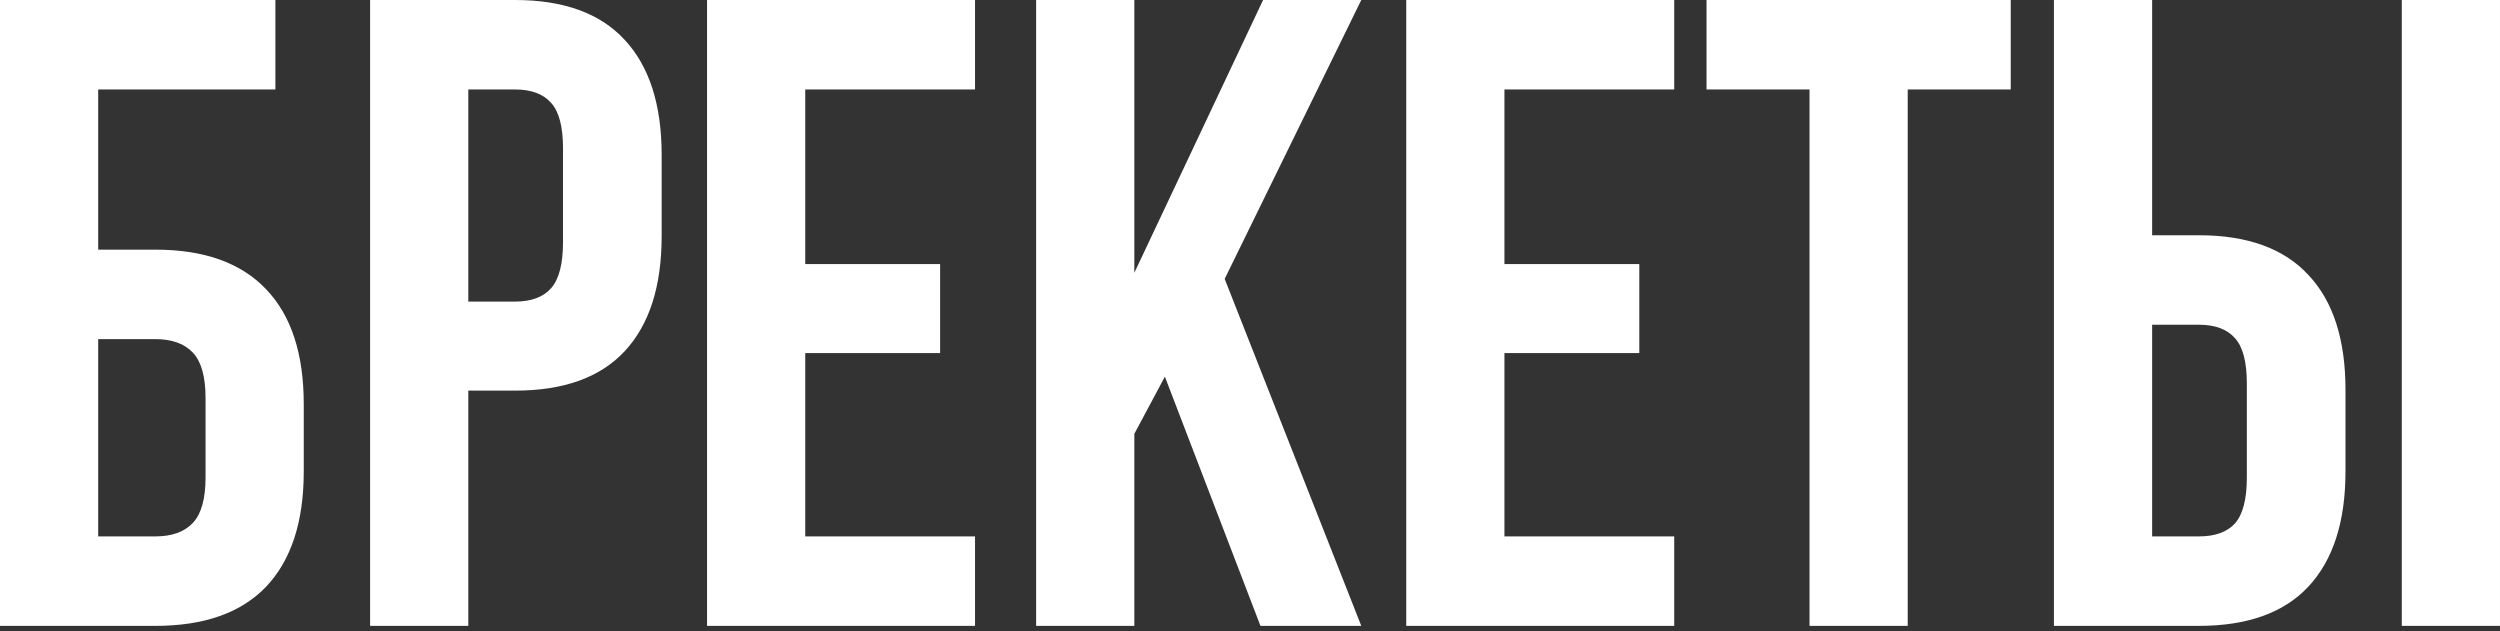 <?xml version="1.0" encoding="UTF-8"?> <svg xmlns="http://www.w3.org/2000/svg" width="392" height="99" viewBox="0 0 392 99" fill="none"><rect x="0" y="0" width="392" height="99" fill="#333333" stroke="none"/> <path d="M-0.002 98.137V0H43.181V14.029H15.396V39.145H24.361C32.026 39.145 37.82 41.221 41.744 45.373C45.667 49.479 47.629 55.479 47.629 63.371V73.911C47.629 81.803 45.667 87.826 41.744 91.978C37.82 96.084 32.026 98.137 24.361 98.137H-0.002ZM15.396 84.108H24.361C26.962 84.108 28.924 83.4 30.247 81.986C31.57 80.572 32.231 78.199 32.231 74.869V62.413C32.231 59.083 31.57 56.71 30.247 55.296C28.924 53.882 26.962 53.175 24.361 53.175H15.396V84.108ZM58.032 98.137V0H80.752C88.371 0 94.097 2.076 97.93 6.228C101.808 10.379 103.747 16.402 103.747 24.295V37.024C103.747 44.917 101.808 50.939 97.93 55.091C94.097 59.197 88.371 61.25 80.752 61.25H73.43V98.137H58.032ZM73.43 47.289H80.752C83.307 47.289 85.201 46.582 86.432 45.168C87.664 43.753 88.28 41.358 88.28 37.982V23.268C88.28 19.892 87.664 17.52 86.432 16.151C85.201 14.736 83.307 14.029 80.752 14.029H73.43V47.289ZM110.864 98.137V0H152.884V14.029H126.262V41.404H147.409V55.364H126.262V84.108H152.884V98.137H110.864ZM162.465 98.137V0H177.863V42.772L198.051 0H213.449L192.029 43.73L213.449 98.137H197.641L182.653 59.06L177.863 68.025V98.137H162.465ZM220.498 98.137V0H262.518V14.029H235.896V41.404H257.043V55.364H235.896V84.108H262.518V98.137H220.498ZM267.582 14.029V0H315.282V14.029H299.131V98.137H283.733V14.029H267.582ZM322.057 98.137V0H337.455V36.887H344.777C352.397 36.887 358.122 38.963 361.955 43.114C365.833 47.221 367.772 53.22 367.772 61.113V73.911C367.772 81.803 365.833 87.826 361.955 91.978C358.122 96.084 352.397 98.137 344.777 98.137H322.057ZM337.455 84.108H344.777C347.332 84.108 349.226 83.423 350.458 82.055C351.689 80.64 352.305 78.245 352.305 74.869V60.155C352.305 56.779 351.689 54.406 350.458 53.038C349.226 51.623 347.332 50.916 344.777 50.916H337.455V84.108ZM376.6 98.137V0H391.998V98.137H376.6Z" fill="white"></path> </svg> 